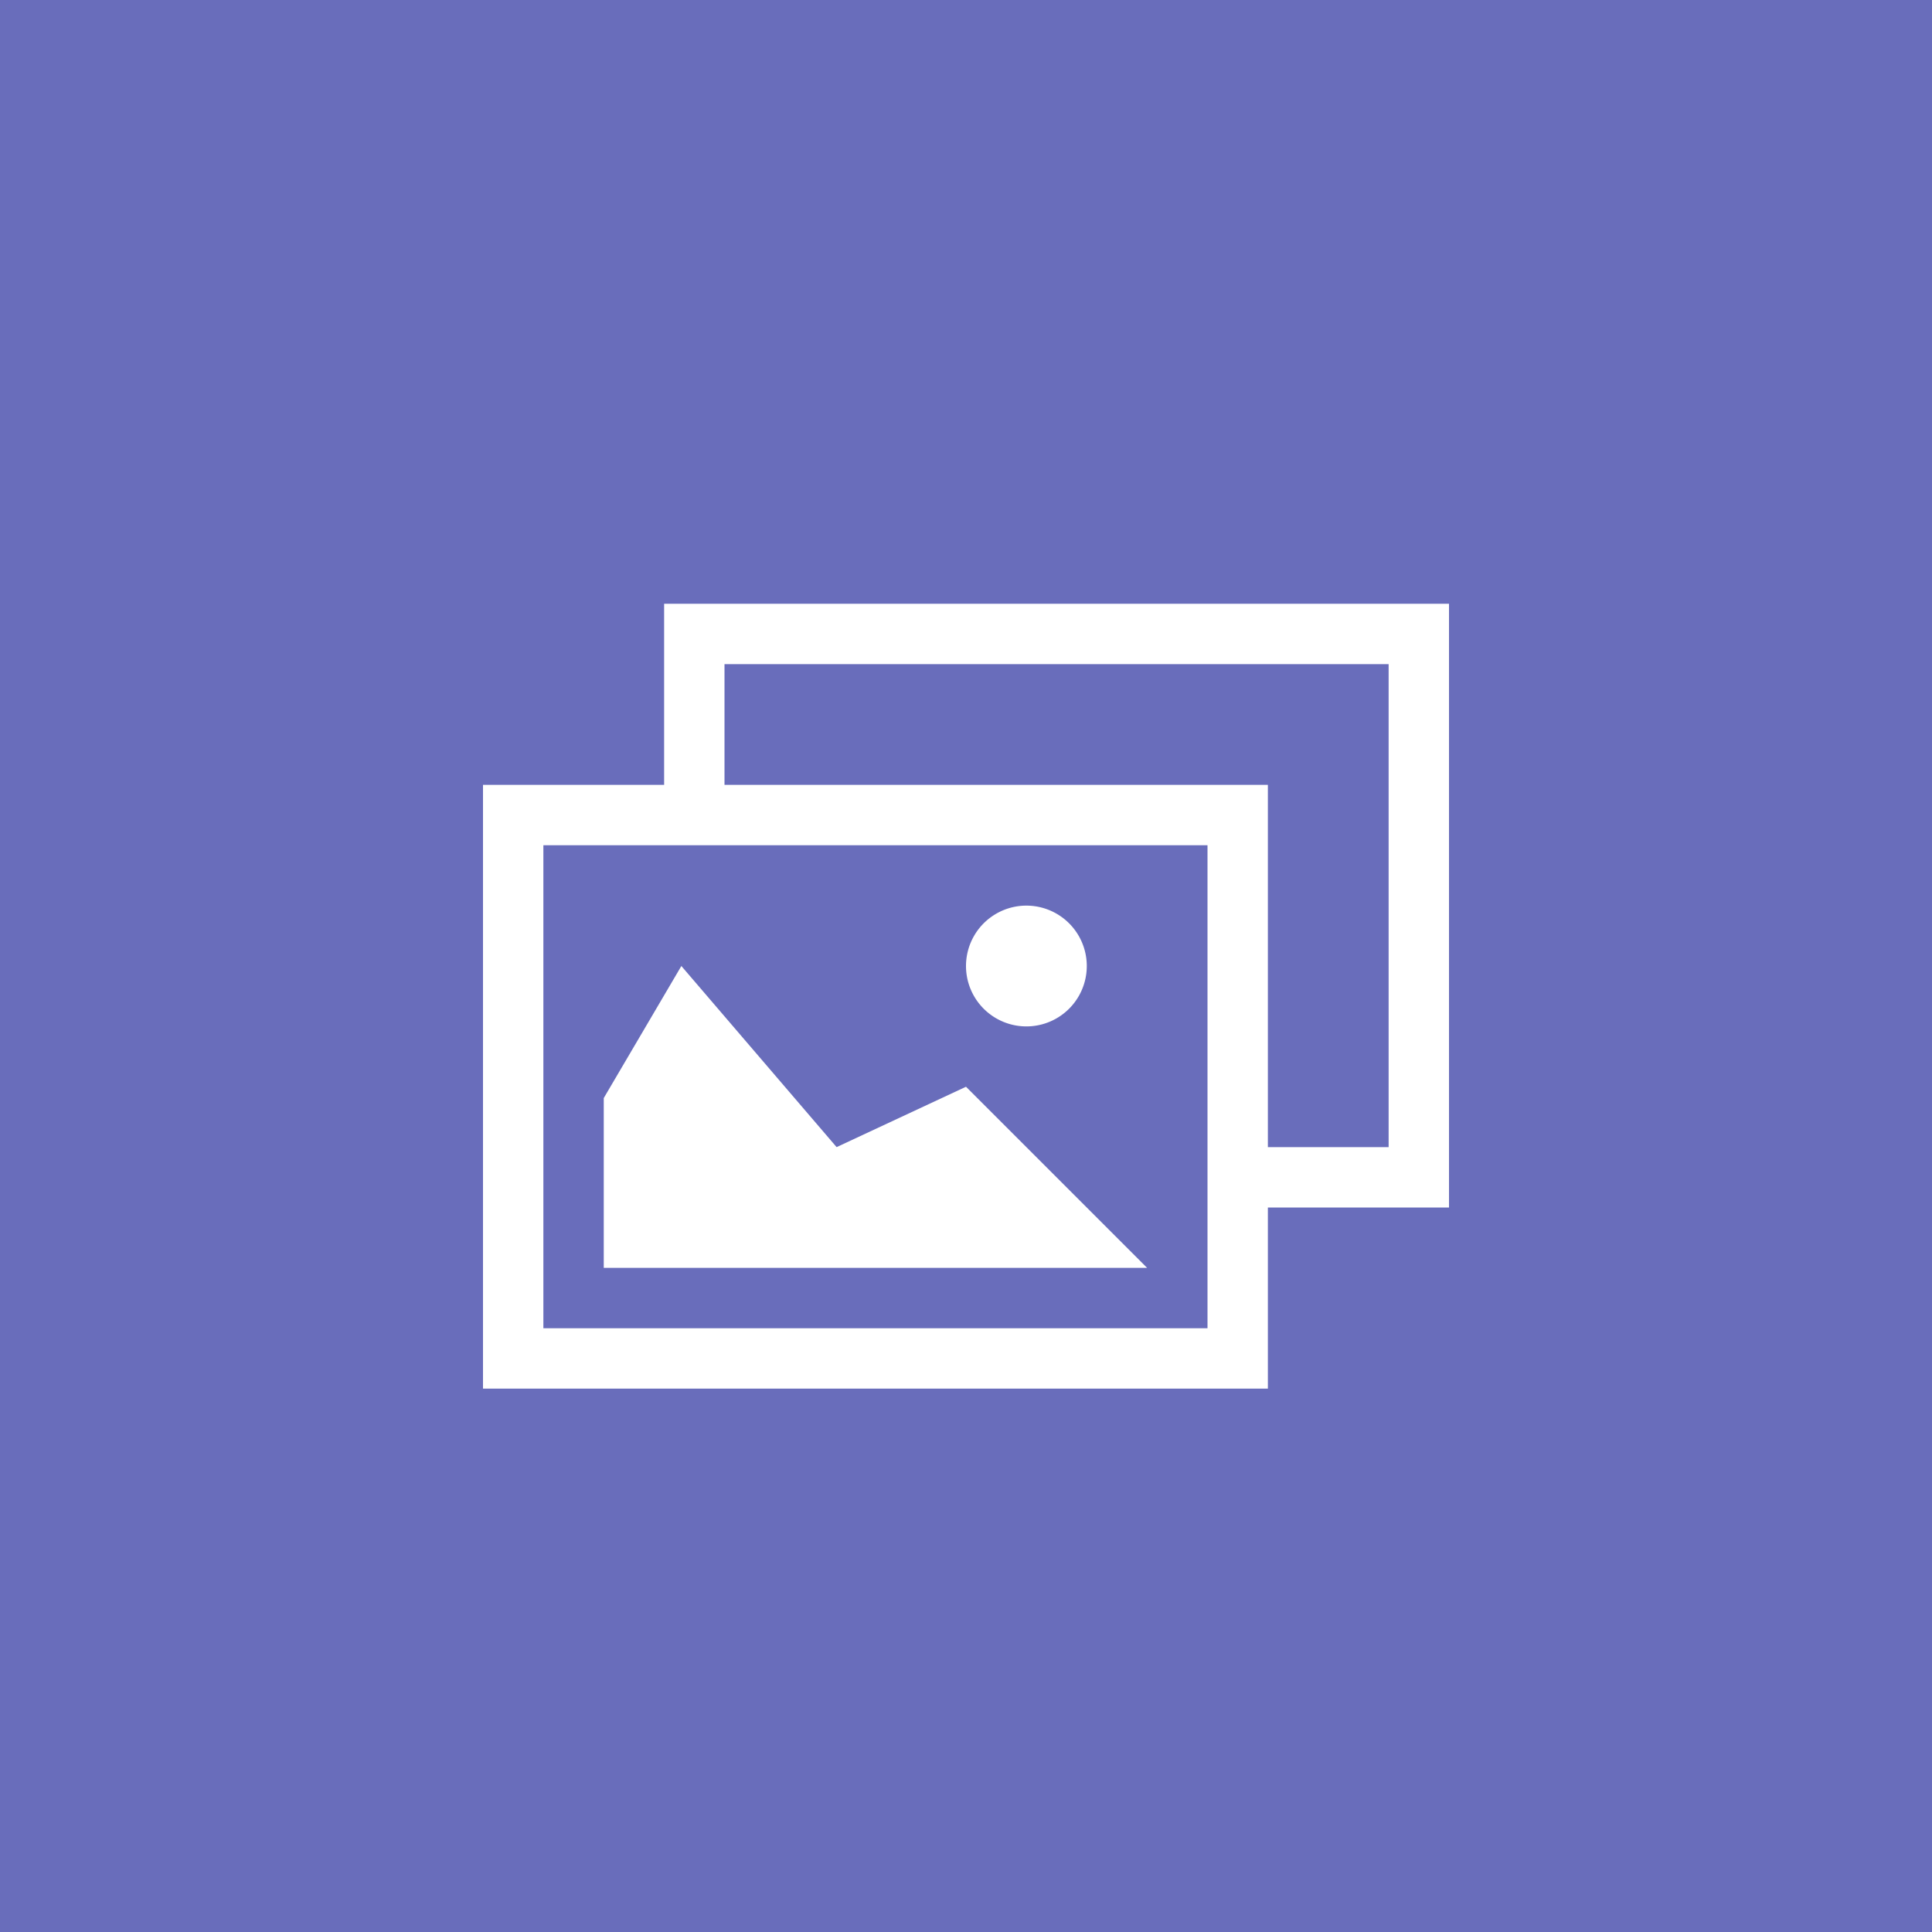 <svg xmlns="http://www.w3.org/2000/svg" viewBox="0 0 64 64"><rect width="64" height="64" fill="#696DBB" rx="0" ry="0"/><path fill="#FFF" d="M32 32a2 2 0 1 1 4.001.001A2 2 0 0 1 32 32zm0 4-4.286 2-5.143-6L20 36.375V42h18l-6-6zM22 20h26v20h-6v6H16V26h6v-6zm18 8H18v16h22V28zm-16-2h18v12h4V22H24v4z"/></svg>